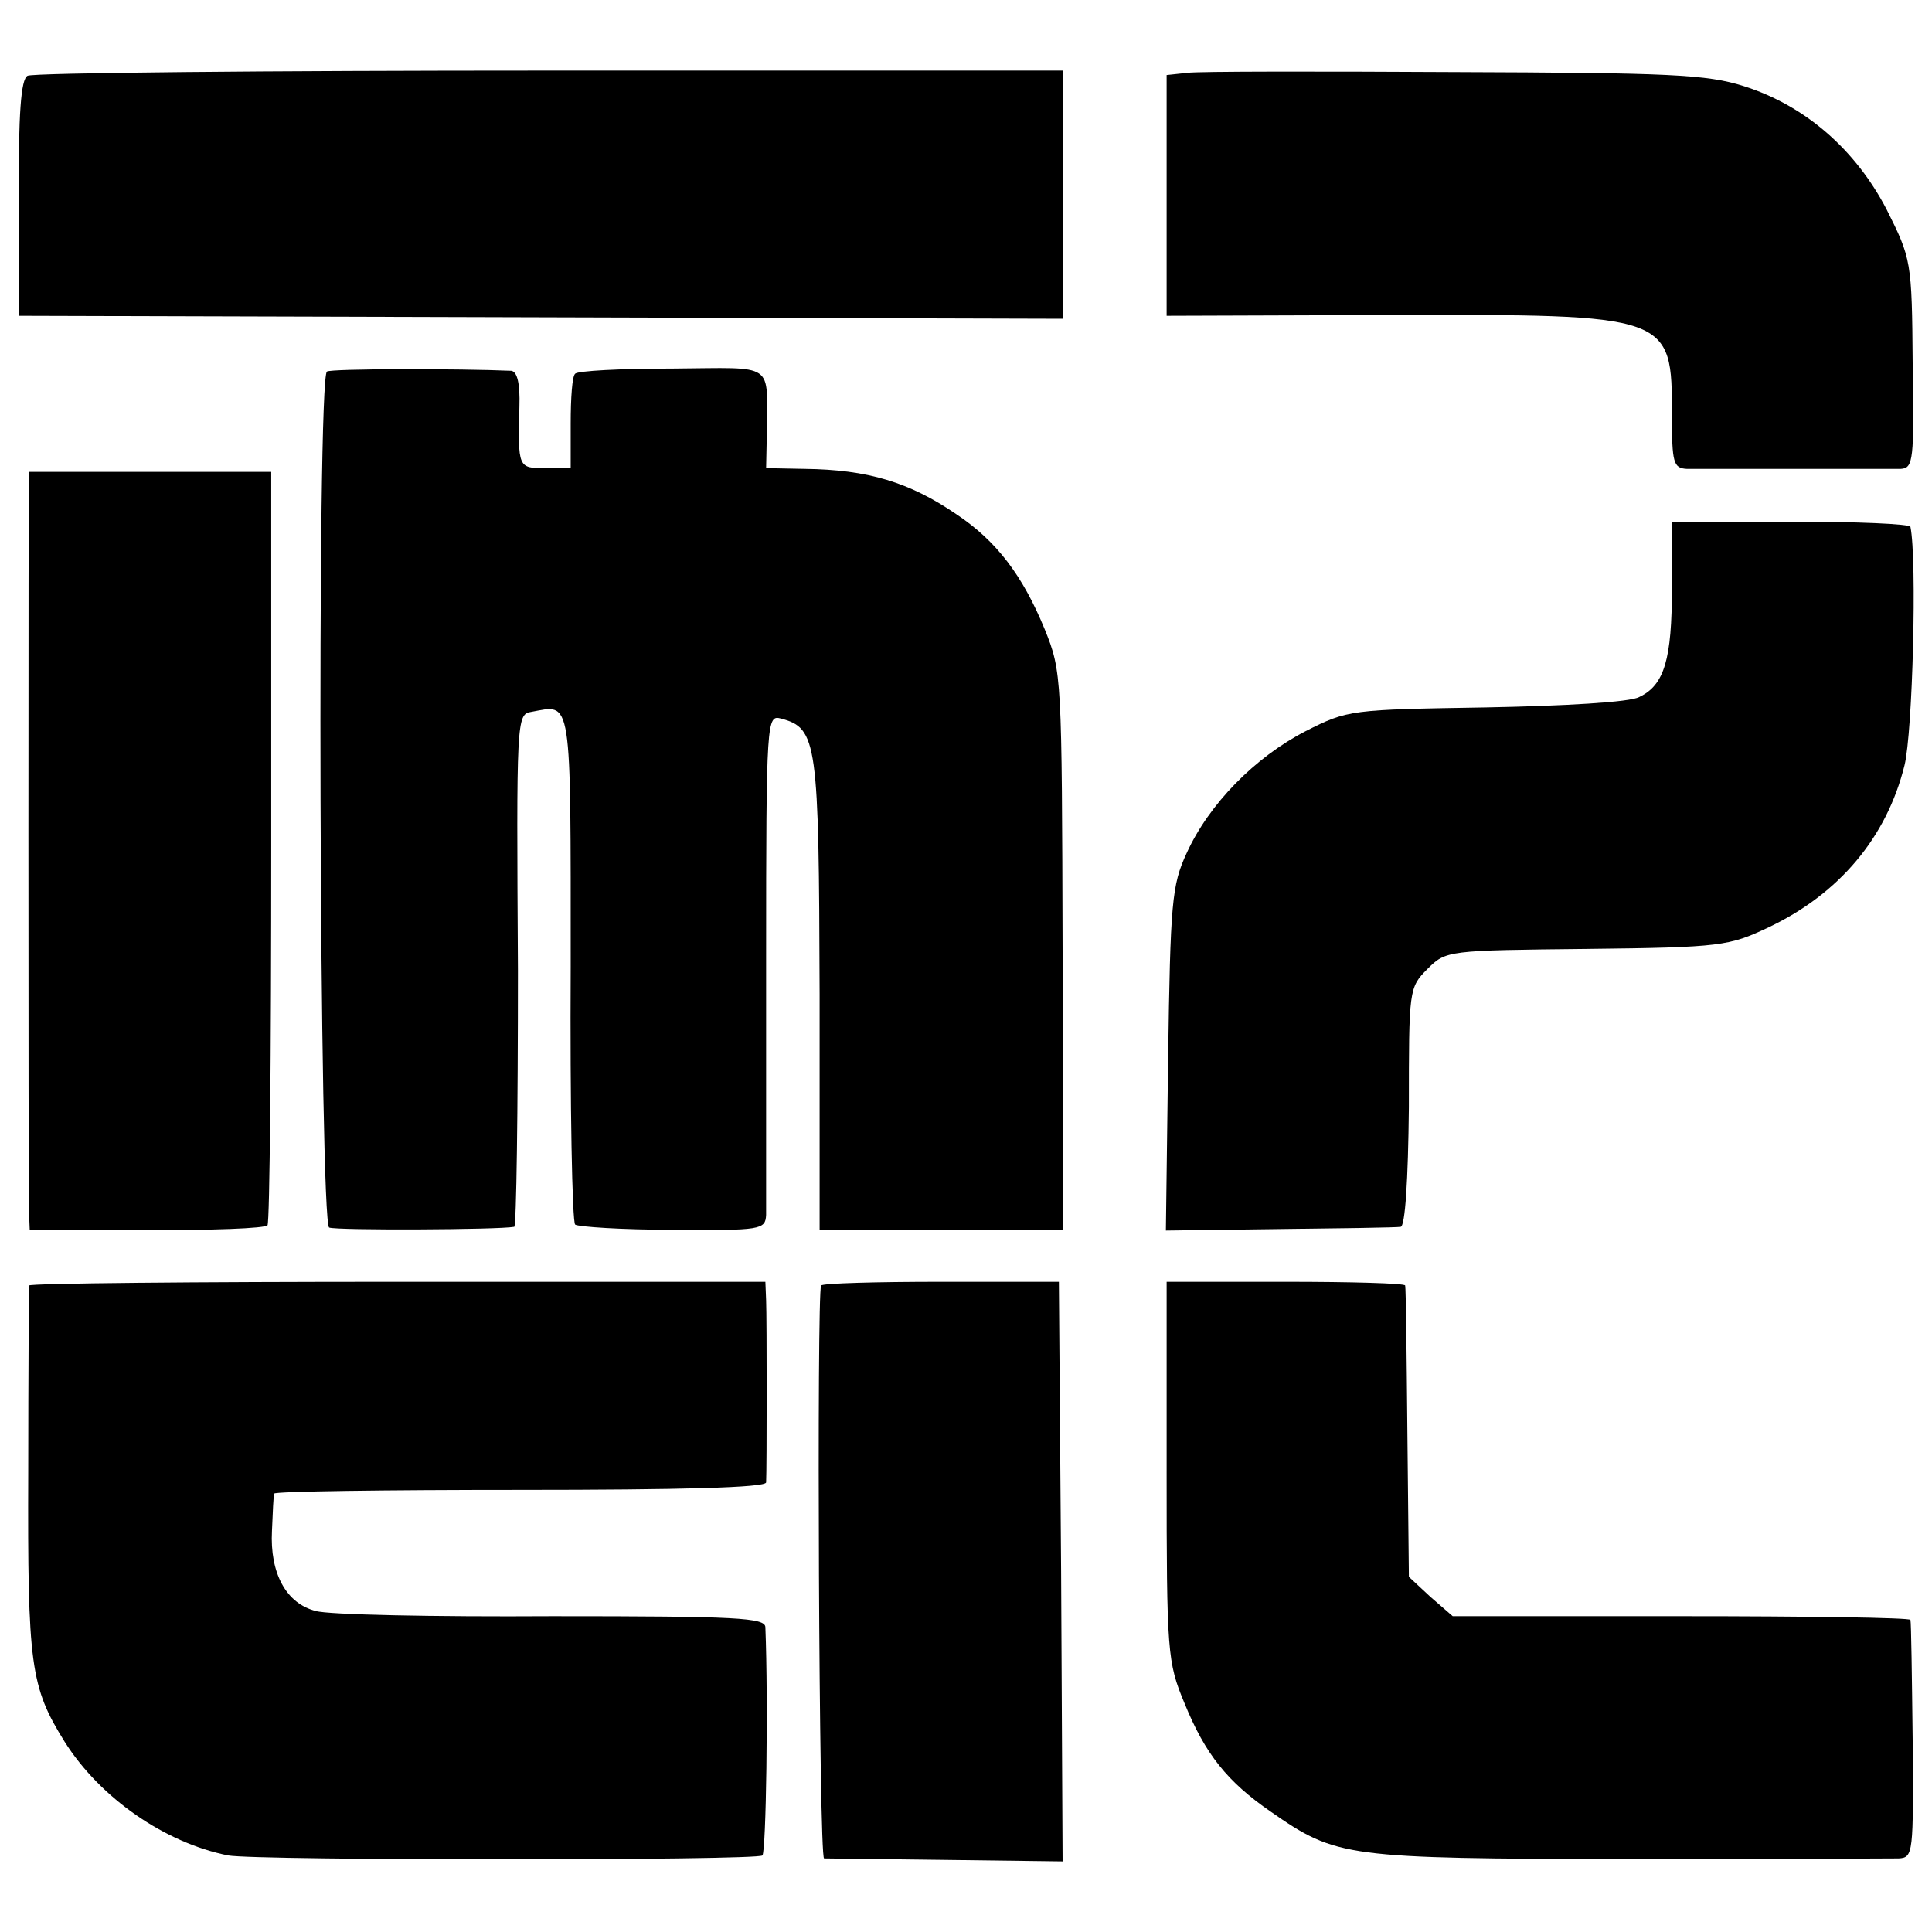 <?xml version="1.0" standalone="no"?>
<!DOCTYPE svg PUBLIC "-//W3C//DTD SVG 20010904//EN"
 "http://www.w3.org/TR/2001/REC-SVG-20010904/DTD/svg10.dtd">
<svg version="1.0" xmlns="http://www.w3.org/2000/svg"
 width="260pt" height="260pt" viewBox="0 0 260 260"
 preserveAspectRatio="xMidYMid meet">
<g transform="translate(0,260) scale(0.1,-0.1)"
fill="#000000" stroke="none">
<path d="M37 2498 c-9 -5 -12 -51 -12 -165 l0 -158 703 -2 702 -2 0 167 0 167
-691 0 c-380 0 -696 -3 -702 -7z"/>
<path d="M1598 2502 l-28 -3 0 -162 0 -162 298 1 c382 1 382 1 382 -135 0 -64
2 -71 20 -72 11 0 76 0 145 0 69 0 133 0 143 0 17 1 18 12 16 142 -1 138 -2
141 -35 207 -42 81 -110 140 -192 166 -50 16 -100 18 -390 19 -182 1 -344 1
-359 -1z"/>
<path d="M440 2100 c-14 -8 -10 -1148 3 -1152 10 -4 228 -3 249 1 3 0 5 156 5
345 -2 337 -2 345 18 348 55 10 53 26 53 -343 -1 -187 2 -343 6 -347 4 -3 63
-7 132 -7 118 -1 124 0 125 20 0 11 0 167 0 346 0 322 1 327 20 322 49 -13 51
-31 52 -371 l0 -317 164 0 163 0 0 375 c-1 370 -1 376 -24 433 -30 73 -65 119
-119 155 -63 43 -119 60 -204 61 l-52 1 1 48 c0 96 14 87 -127 86 -69 0 -128
-3 -131 -7 -4 -3 -6 -33 -6 -67 l0 -60 -34 0 c-37 0 -37 0 -35 83 1 31 -3 47
-11 48 -70 3 -242 3 -248 -1z"/>
<path d="M39 1965 c-1 0 -1 -964 0 -995 l1 -25 158 0 c86 -1 159 2 162 6 3 4
5 234 5 510 l0 504 -163 0 c-89 0 -162 0 -163 0z"/>
<path d="M2250 1809 c0 -96 -10 -131 -44 -147 -12 -7 -101 -12 -206 -14 -182
-3 -186 -3 -243 -32 -68 -35 -130 -98 -160 -164 -20 -43 -22 -66 -25 -277 l-3
-231 153 2 c84 1 158 2 163 3 6 1 10 62 11 161 0 158 0 161 25 186 25 25 27
25 215 27 181 2 191 4 244 29 95 45 159 121 183 218 11 44 17 277 8 321 0 4
-73 7 -161 7 l-160 0 0 -89z"/>
<path d="M39 870 c0 -3 -1 -116 -1 -251 -1 -261 3 -289 49 -363 48 -76 135
-136 220 -153 39 -7 712 -7 719 0 5 5 8 206 4 307 0 13 -37 15 -287 15 -159
-1 -302 2 -318 7 -40 10 -62 51 -59 108 1 25 2 47 3 50 1 3 149 5 331 5 217 0
330 3 331 10 1 19 1 220 0 245 l-1 25 -495 0 c-272 0 -495 -2 -496 -5z"/>
<path d="M1105 870 c-6 -10 -3 -770 4 -771 3 0 77 -1 164 -2 l157 -2 -2 390
-3 390 -158 0 c-87 0 -160 -2 -162 -5z"/>
<path d="M1570 620 c0 -244 1 -257 24 -312 28 -69 58 -106 116 -146 89 -62
101 -63 480 -64 190 0 354 1 365 1 20 1 20 7 19 159 -1 86 -2 159 -3 162 0 3
-139 5 -308 5 l-308 0 -30 26 -29 27 -2 193 c-1 107 -2 196 -3 199 0 3 -73 5
-161 5 l-160 0 0 -255z"/>
</g>
</svg>
